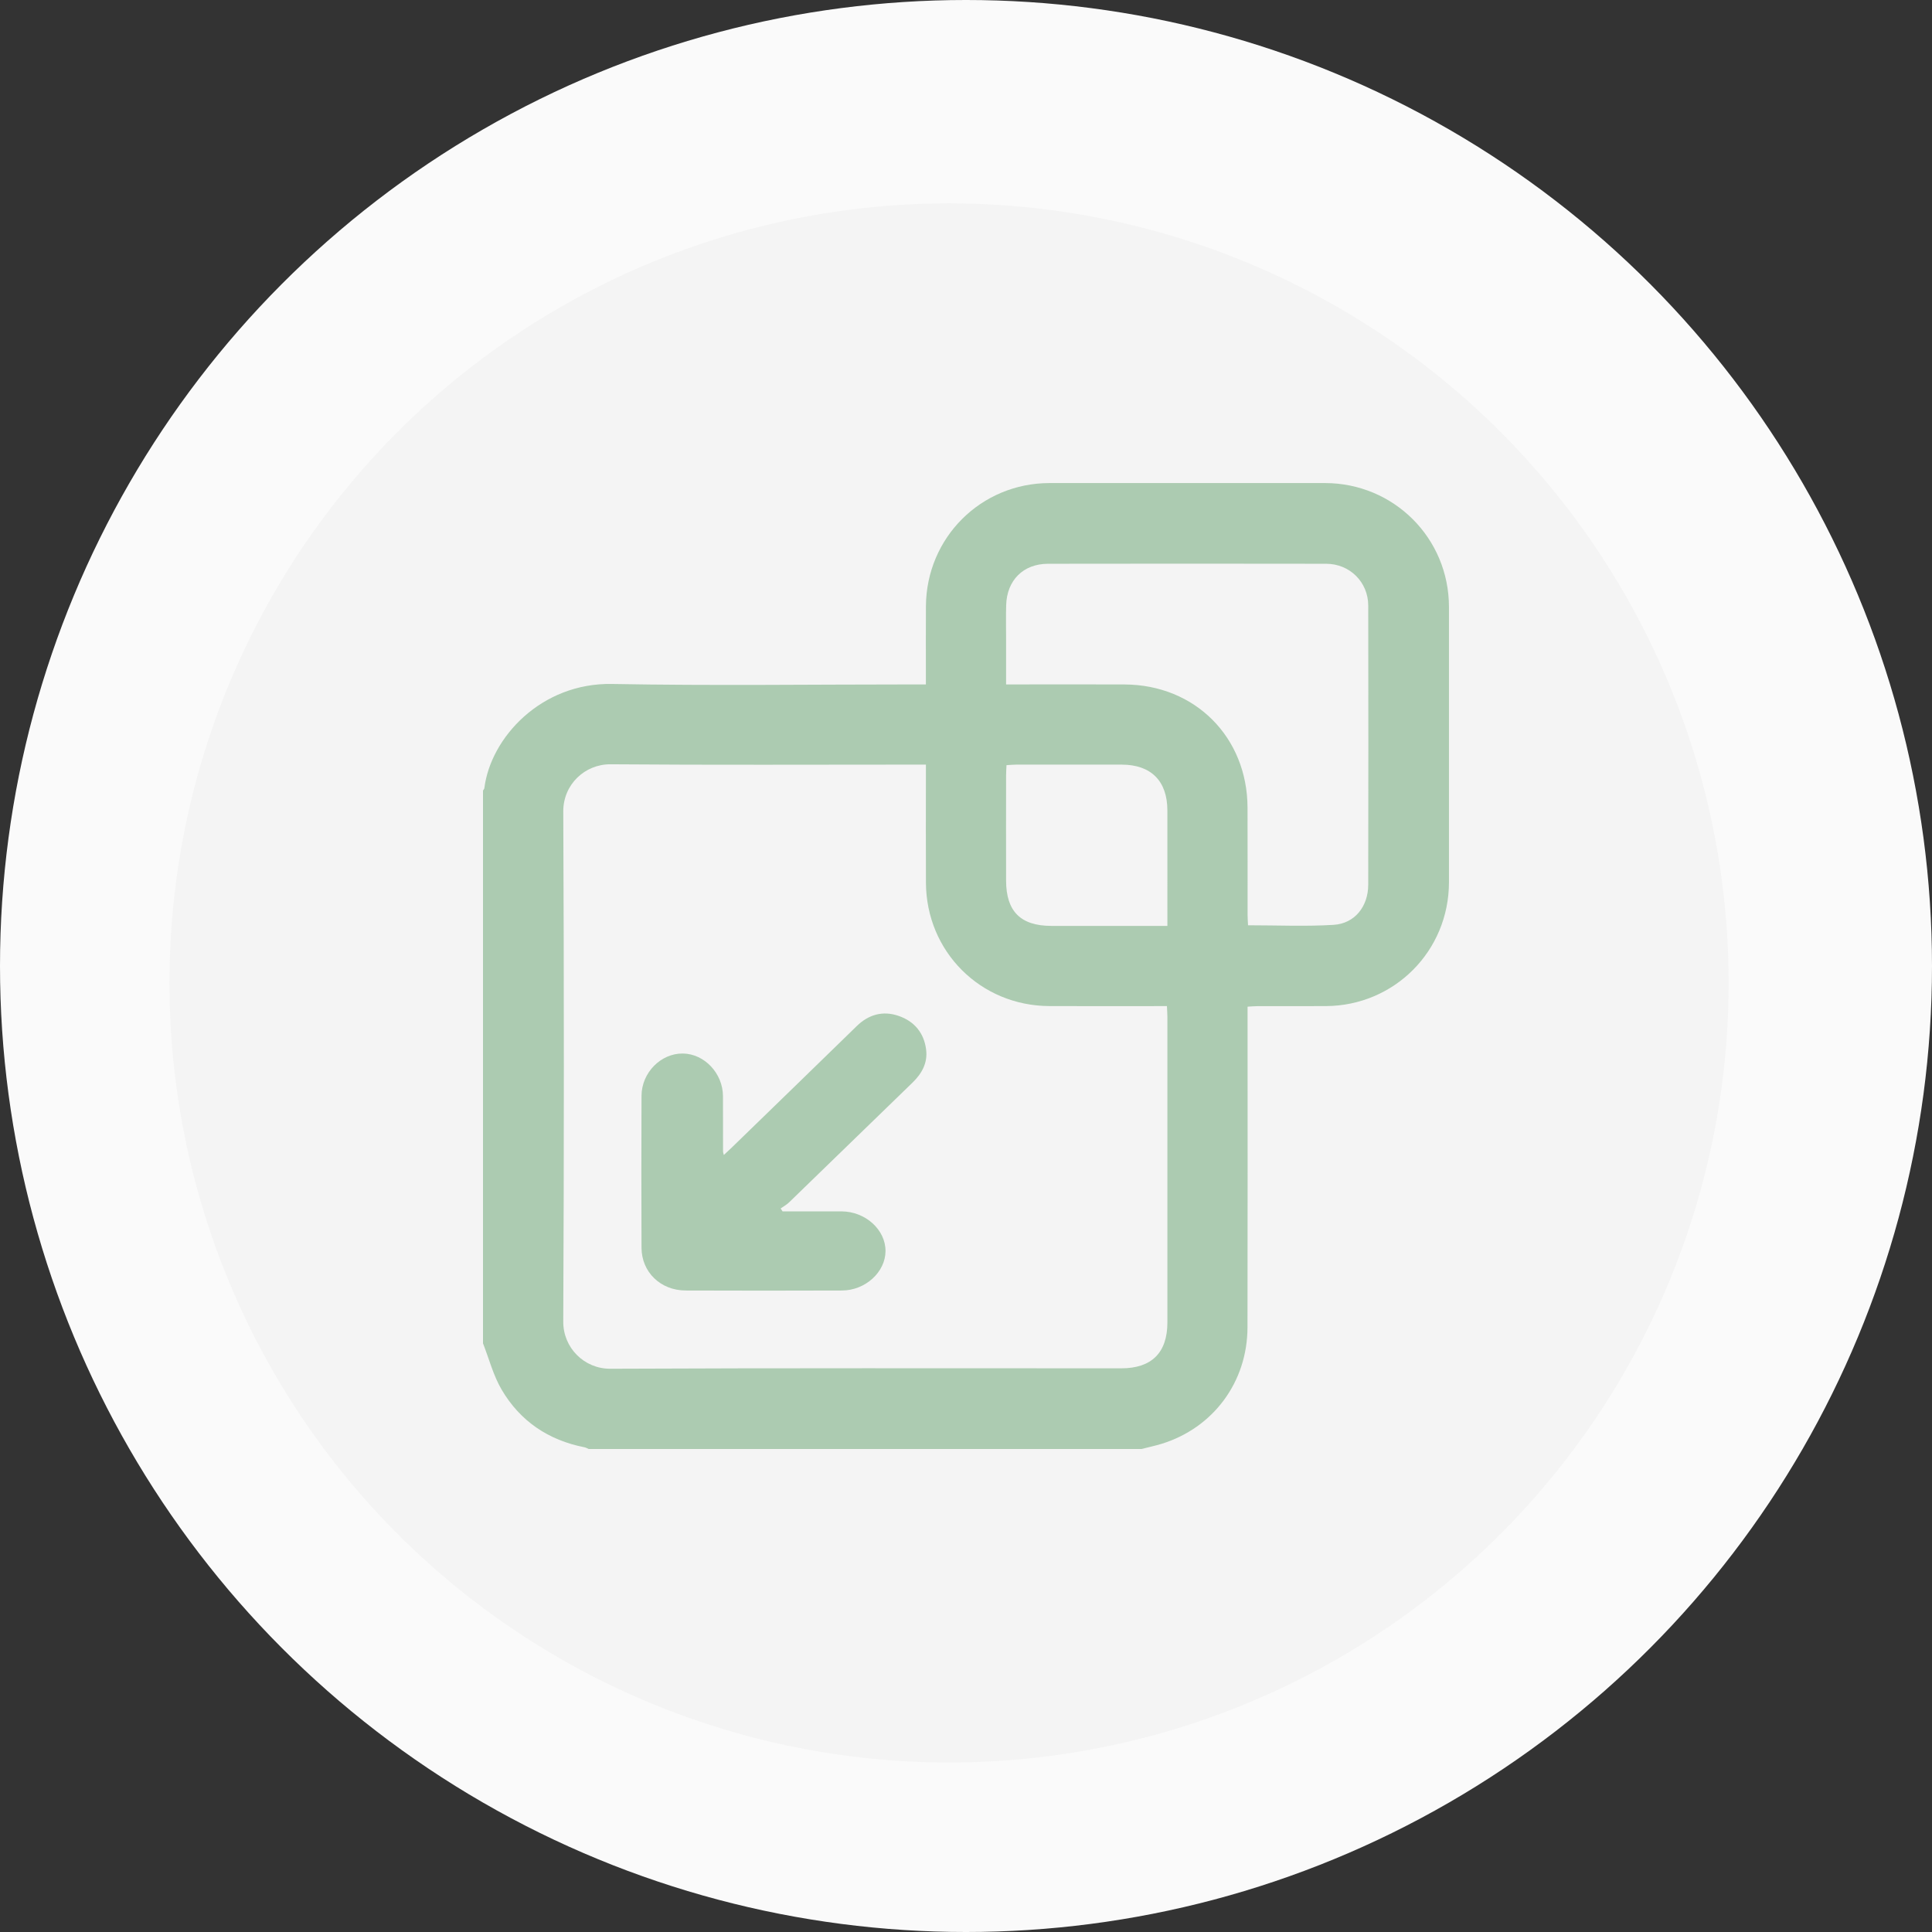 <svg width="100" height="100" viewBox="0 0 100 100" fill="none" xmlns="http://www.w3.org/2000/svg">
    <rect x="0" y="0" width="100" height="100" fill="#333333" stroke="none"/>
    <circle cx="50" cy="50" r="50" fill="#FAFAFA" />
    <circle cx="49.123" cy="50.877" r="40.351" fill="#F4F4F4" />
    <path
        d="M59.081 75C49.544 75 40.006 75 30.469 75C30.397 74.97 30.328 74.925 30.253 74.911C28.387 74.546 26.925 73.56 25.967 71.932C25.534 71.197 25.316 70.336 25 69.531L25 40.919C25.024 40.878 25.065 40.839 25.07 40.796C25.398 38.171 28.019 35.334 31.679 35.402C36.883 35.498 42.091 35.426 47.298 35.426L47.924 35.426C47.924 35.189 47.924 35.015 47.924 34.841C47.924 33.685 47.919 32.53 47.926 31.375C47.949 27.825 50.777 25.006 54.326 25.003C59.077 24.999 63.828 24.999 68.579 25.003C72.145 25.006 74.996 27.854 74.998 31.415C75.001 36.166 75.001 40.917 74.998 45.668C74.995 49.219 72.178 52.053 68.633 52.075C67.462 52.082 66.291 52.075 65.119 52.077C64.948 52.077 64.777 52.094 64.574 52.105C64.574 52.357 64.574 52.55 64.574 52.743C64.574 58.064 64.582 63.385 64.57 68.705C64.564 71.538 62.793 73.915 60.114 74.735C59.774 74.839 59.426 74.912 59.081 75ZM47.924 39.576C47.685 39.576 47.525 39.576 47.365 39.576C42.11 39.576 36.854 39.601 31.6 39.559C30.274 39.549 29.149 40.606 29.155 42C29.195 50.802 29.196 59.604 29.154 68.405C29.147 69.767 30.245 70.853 31.588 70.846C40.406 70.805 49.224 70.825 58.042 70.824C59.608 70.824 60.423 70.014 60.424 68.455C60.425 63.184 60.425 57.912 60.424 52.641C60.424 52.468 60.409 52.295 60.4 52.076C60.178 52.076 60.003 52.076 59.827 52.076C57.989 52.076 56.15 52.082 54.312 52.074C50.75 52.059 47.944 49.257 47.927 45.695C47.918 43.857 47.925 42.018 47.925 40.18C47.925 40.004 47.925 39.828 47.925 39.576L47.924 39.576ZM52.074 35.426C52.344 35.426 52.522 35.426 52.7 35.426C54.539 35.426 56.378 35.418 58.218 35.428C61.858 35.449 64.558 38.155 64.572 41.796C64.579 43.651 64.573 45.506 64.575 47.362C64.575 47.535 64.59 47.708 64.598 47.892C66.107 47.892 67.572 47.959 69.027 47.87C70.121 47.803 70.817 46.92 70.819 45.797C70.828 40.98 70.828 36.162 70.82 31.345C70.818 30.131 69.864 29.183 68.646 29.181C63.845 29.173 59.044 29.173 54.243 29.181C52.962 29.183 52.114 30.037 52.079 31.325C52.062 31.91 52.075 32.497 52.075 33.083C52.075 33.843 52.075 34.603 52.075 35.427L52.074 35.426ZM60.424 47.926C60.424 47.694 60.424 47.55 60.424 47.405C60.424 45.583 60.426 43.76 60.423 41.938C60.42 40.424 59.577 39.58 58.064 39.577C56.241 39.574 54.419 39.575 52.596 39.577C52.439 39.577 52.282 39.594 52.097 39.604C52.088 39.801 52.075 39.96 52.075 40.119C52.073 41.942 52.071 43.764 52.075 45.587C52.079 47.172 52.828 47.921 54.411 47.924C56.233 47.928 58.056 47.925 59.878 47.925C60.037 47.925 60.195 47.925 60.423 47.925L60.424 47.926Z"
        fill="url(#paint0_linear_86_148)" />
    <path
        d="M40.506 62.7C41.523 62.7 42.541 62.697 43.559 62.701C44.797 62.706 45.841 63.653 45.834 64.759C45.828 65.841 44.794 66.792 43.582 66.796C40.884 66.806 38.186 66.806 35.488 66.796C34.188 66.792 33.209 65.844 33.205 64.581C33.194 61.96 33.194 59.34 33.205 56.72C33.209 55.518 34.212 54.512 35.35 54.53C36.465 54.547 37.416 55.558 37.421 56.737C37.425 57.696 37.423 58.655 37.425 59.614C37.425 59.644 37.439 59.674 37.465 59.782C37.615 59.641 37.738 59.529 37.858 59.414C40.022 57.313 42.188 55.214 44.347 53.108C44.967 52.505 45.701 52.303 46.514 52.583C47.336 52.866 47.829 53.475 47.936 54.327C48.022 55.011 47.721 55.562 47.229 56.039C45.096 58.103 42.971 60.174 40.839 62.238C40.713 62.359 40.551 62.446 40.406 62.55C40.439 62.599 40.472 62.65 40.505 62.7L40.506 62.7Z"
        fill="url(#paint1_linear_86_148)" />
    <defs>
        <linearGradient id="paint0_linear_86_148" x1="50" y1="75" x2="50" y2="25" gradientUnits="userSpaceOnUse">
            <stop stop-color="#ACCBB1" />
            <stop offset="1" stop-color="#ACCBB1" />
        </linearGradient>
        <linearGradient id="paint1_linear_86_148" x1="40.574" y1="66.803" x2="40.574" y2="52.459"
            gradientUnits="userSpaceOnUse">
            <stop stop-color="#ACCBB1" />
            <stop offset="1" stop-color="#ACCBB1" />
        </linearGradient>
    </defs>
</svg>